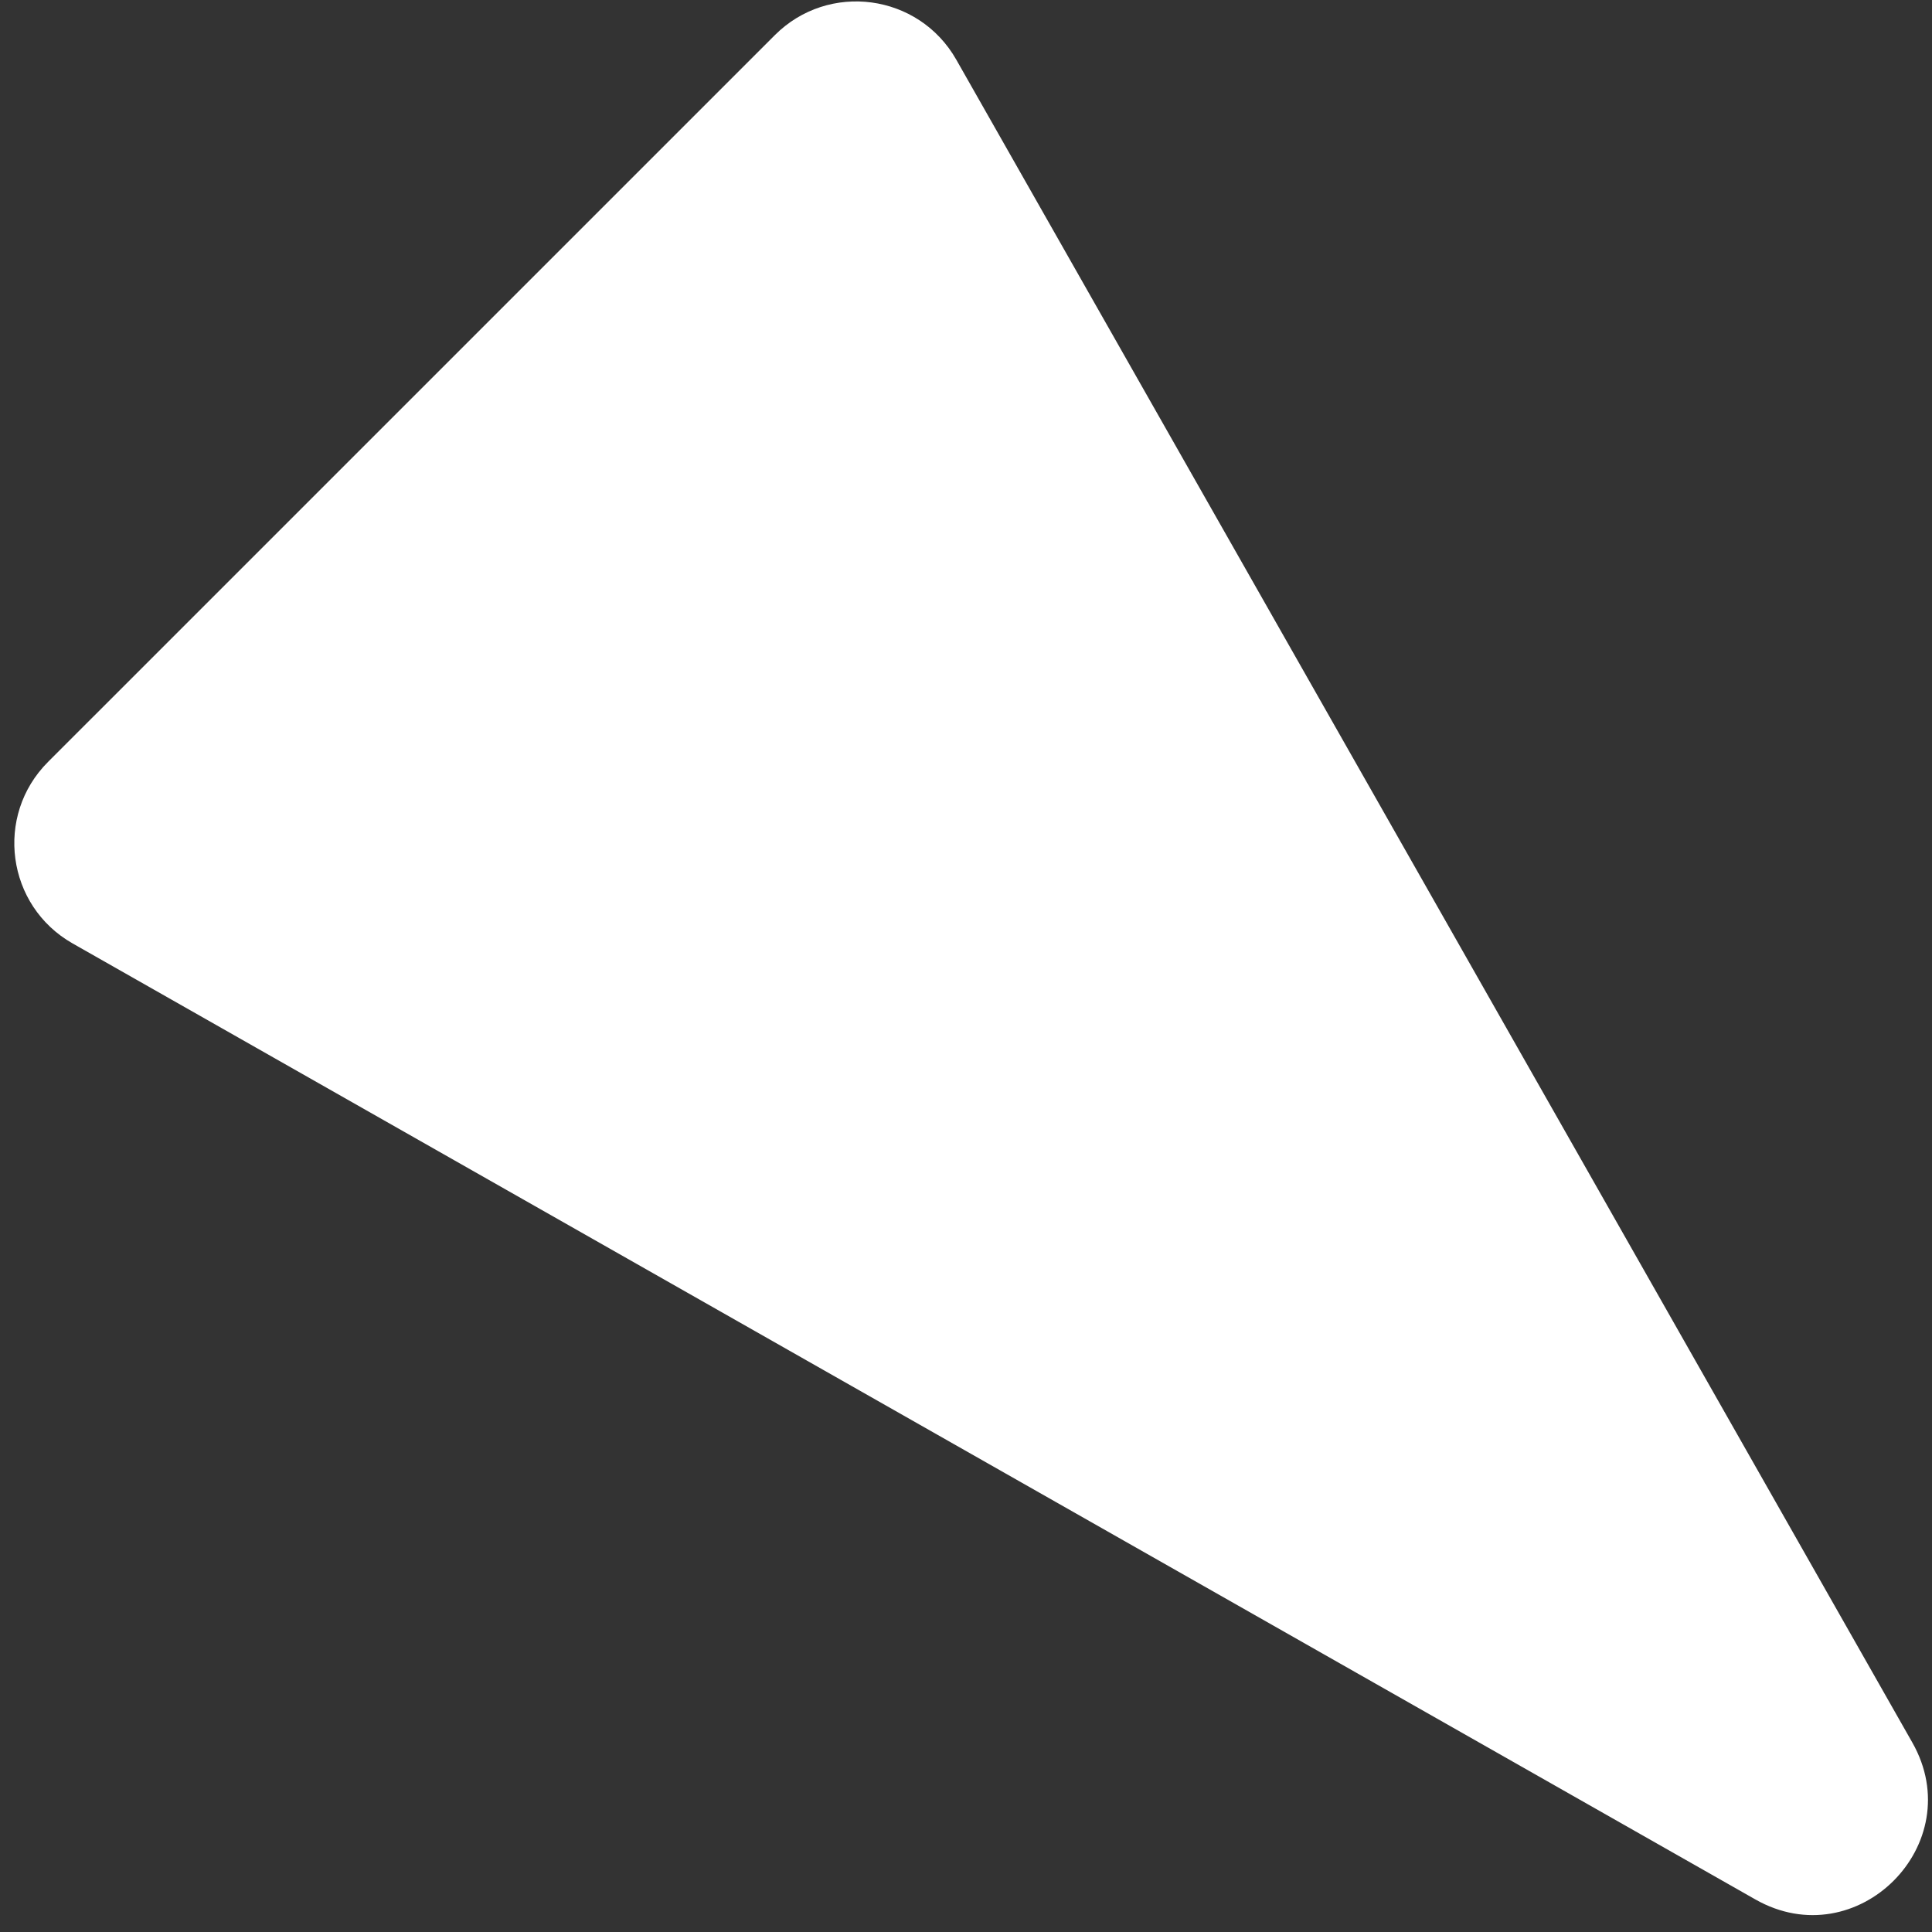 <svg width="75" height="75" viewBox="0 0 75 75" fill="none" xmlns="http://www.w3.org/2000/svg">
<rect x="0" y="0" width="75" height="75" fill="#333333" stroke="none"/>
<path d="M74.235 67.643C76.478 71.59 72.089 75.978 68.143 73.736L2.817 36.623C0.251 35.165 -0.222 31.665 1.864 29.578L30.078 1.365C32.165 -0.722 35.665 -0.249 37.123 2.317L74.235 67.643Z" fill="white"/>
</svg>
